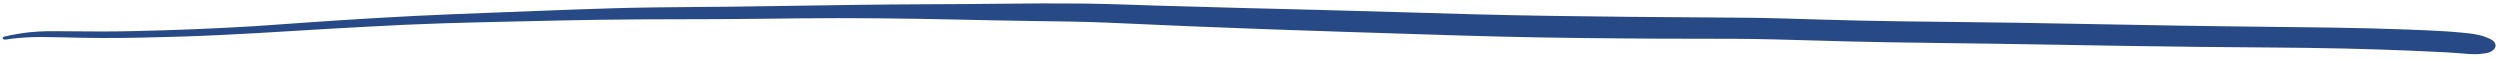 <?xml version="1.0" encoding="UTF-8"?> <svg xmlns="http://www.w3.org/2000/svg" width="255" height="6" viewBox="0 0 255 6" fill="none"><path d="M110.261 0.36C107.693 0.335 105.127 0.349 102.561 0.376C99.918 0.403 97.276 0.429 94.63 0.433C91.965 0.437 89.304 0.477 86.639 0.506C84.056 0.535 81.471 0.576 78.89 0.621C76.186 0.668 73.482 0.693 70.775 0.715C68.11 0.737 65.442 0.759 62.781 0.835C60.101 0.91 57.423 1.015 54.743 1.117C51.942 1.224 49.141 1.331 46.341 1.443C43.785 1.545 41.234 1.671 38.688 1.821C36.105 1.976 33.524 2.133 30.949 2.32C29.309 2.439 27.671 2.559 26.026 2.666C26.065 2.664 26.106 2.661 26.145 2.659C21.93 2.915 17.707 3.084 13.467 3.176C11.445 3.22 9.419 3.22 7.392 3.194C6.8 3.186 6.209 3.18 5.616 3.179C5.104 3.177 4.586 3.177 4.076 3.211C3.816 3.228 3.553 3.247 3.291 3.264C3.031 3.282 2.771 3.32 2.513 3.351C2.249 3.38 1.991 3.429 1.731 3.472C1.267 3.546 0.834 3.63 0.4 3.746C0.298 3.774 0.244 3.859 0.276 3.921C0.276 3.921 0.278 3.922 0.278 3.924C0.31 3.989 0.412 4.041 0.531 4.04C0.555 4.04 0.582 4.038 0.604 4.036C1.012 3.968 1.415 3.921 1.833 3.88C2.076 3.856 2.322 3.841 2.567 3.823C3.133 3.796 3.704 3.771 4.275 3.774C4.97 3.78 5.667 3.792 6.365 3.809C7.742 3.846 9.118 3.873 10.498 3.875C13.139 3.88 15.77 3.816 18.404 3.735C21.004 3.656 23.596 3.521 26.187 3.379C28.663 3.244 31.131 3.067 33.609 2.935C36.202 2.795 38.797 2.642 41.394 2.523C44.06 2.402 46.725 2.326 49.398 2.263C54.688 2.142 59.977 2.005 65.274 1.976C67.957 1.962 70.641 1.963 73.324 1.952C76.067 1.942 78.81 1.901 81.556 1.874C86.85 1.818 92.152 1.878 97.451 1.992C100.109 2.049 102.765 2.107 105.423 2.144C107.955 2.178 110.485 2.204 113.014 2.312C115.801 2.429 118.588 2.565 121.372 2.679C124.062 2.79 126.754 2.89 129.444 2.989C134.719 3.181 139.999 3.333 145.276 3.507C150.515 3.679 155.751 3.82 160.994 3.874C163.682 3.902 166.376 3.935 169.063 3.942C171.736 3.948 174.409 3.945 177.082 3.959C179.764 3.975 182.447 4.054 185.129 4.132C187.639 4.206 190.144 4.272 192.654 4.312C194.792 4.346 196.93 4.374 199.069 4.403C202.324 4.445 205.58 4.488 208.836 4.548C214.055 4.645 219.274 4.724 224.494 4.784C229.319 4.84 234.149 4.84 238.975 4.947C241.315 4.997 243.652 5.077 245.99 5.172C247.175 5.22 248.359 5.275 249.542 5.337C250.079 5.365 250.613 5.409 251.15 5.451C251.418 5.472 251.687 5.506 251.959 5.514C252.144 5.519 252.329 5.523 252.511 5.528C252.829 5.538 253.184 5.472 253.498 5.437C253.976 5.382 254.37 5.133 254.496 4.863C254.564 4.714 254.564 4.566 254.496 4.415C254.392 4.193 254.156 4.033 253.838 3.903C253.549 3.784 253.298 3.672 252.956 3.599C252.778 3.563 252.603 3.524 252.426 3.488C252.171 3.434 251.891 3.413 251.627 3.381C251.221 3.332 250.791 3.297 250.38 3.264C250.076 3.241 249.775 3.214 249.471 3.196C248.176 3.116 246.876 3.062 245.579 3.013C242.982 2.916 240.377 2.85 237.777 2.813C235.529 2.78 233.284 2.755 231.037 2.731C228.017 2.695 224.994 2.663 221.974 2.609C216.641 2.516 211.307 2.419 205.974 2.325C203.617 2.285 201.26 2.259 198.906 2.235C195.89 2.203 192.873 2.171 189.855 2.103C187.202 2.046 184.551 1.96 181.9 1.883C179.358 1.809 176.817 1.792 174.275 1.779C168.952 1.754 163.626 1.694 158.302 1.62C153.044 1.548 147.786 1.395 142.531 1.233C137.119 1.068 131.706 0.94 126.293 0.803C123.571 0.734 120.852 0.659 118.136 0.576C115.713 0.499 113.291 0.403 110.868 0.368C110.669 0.365 110.465 0.362 110.261 0.36Z" fill="#274A87"></path></svg> 